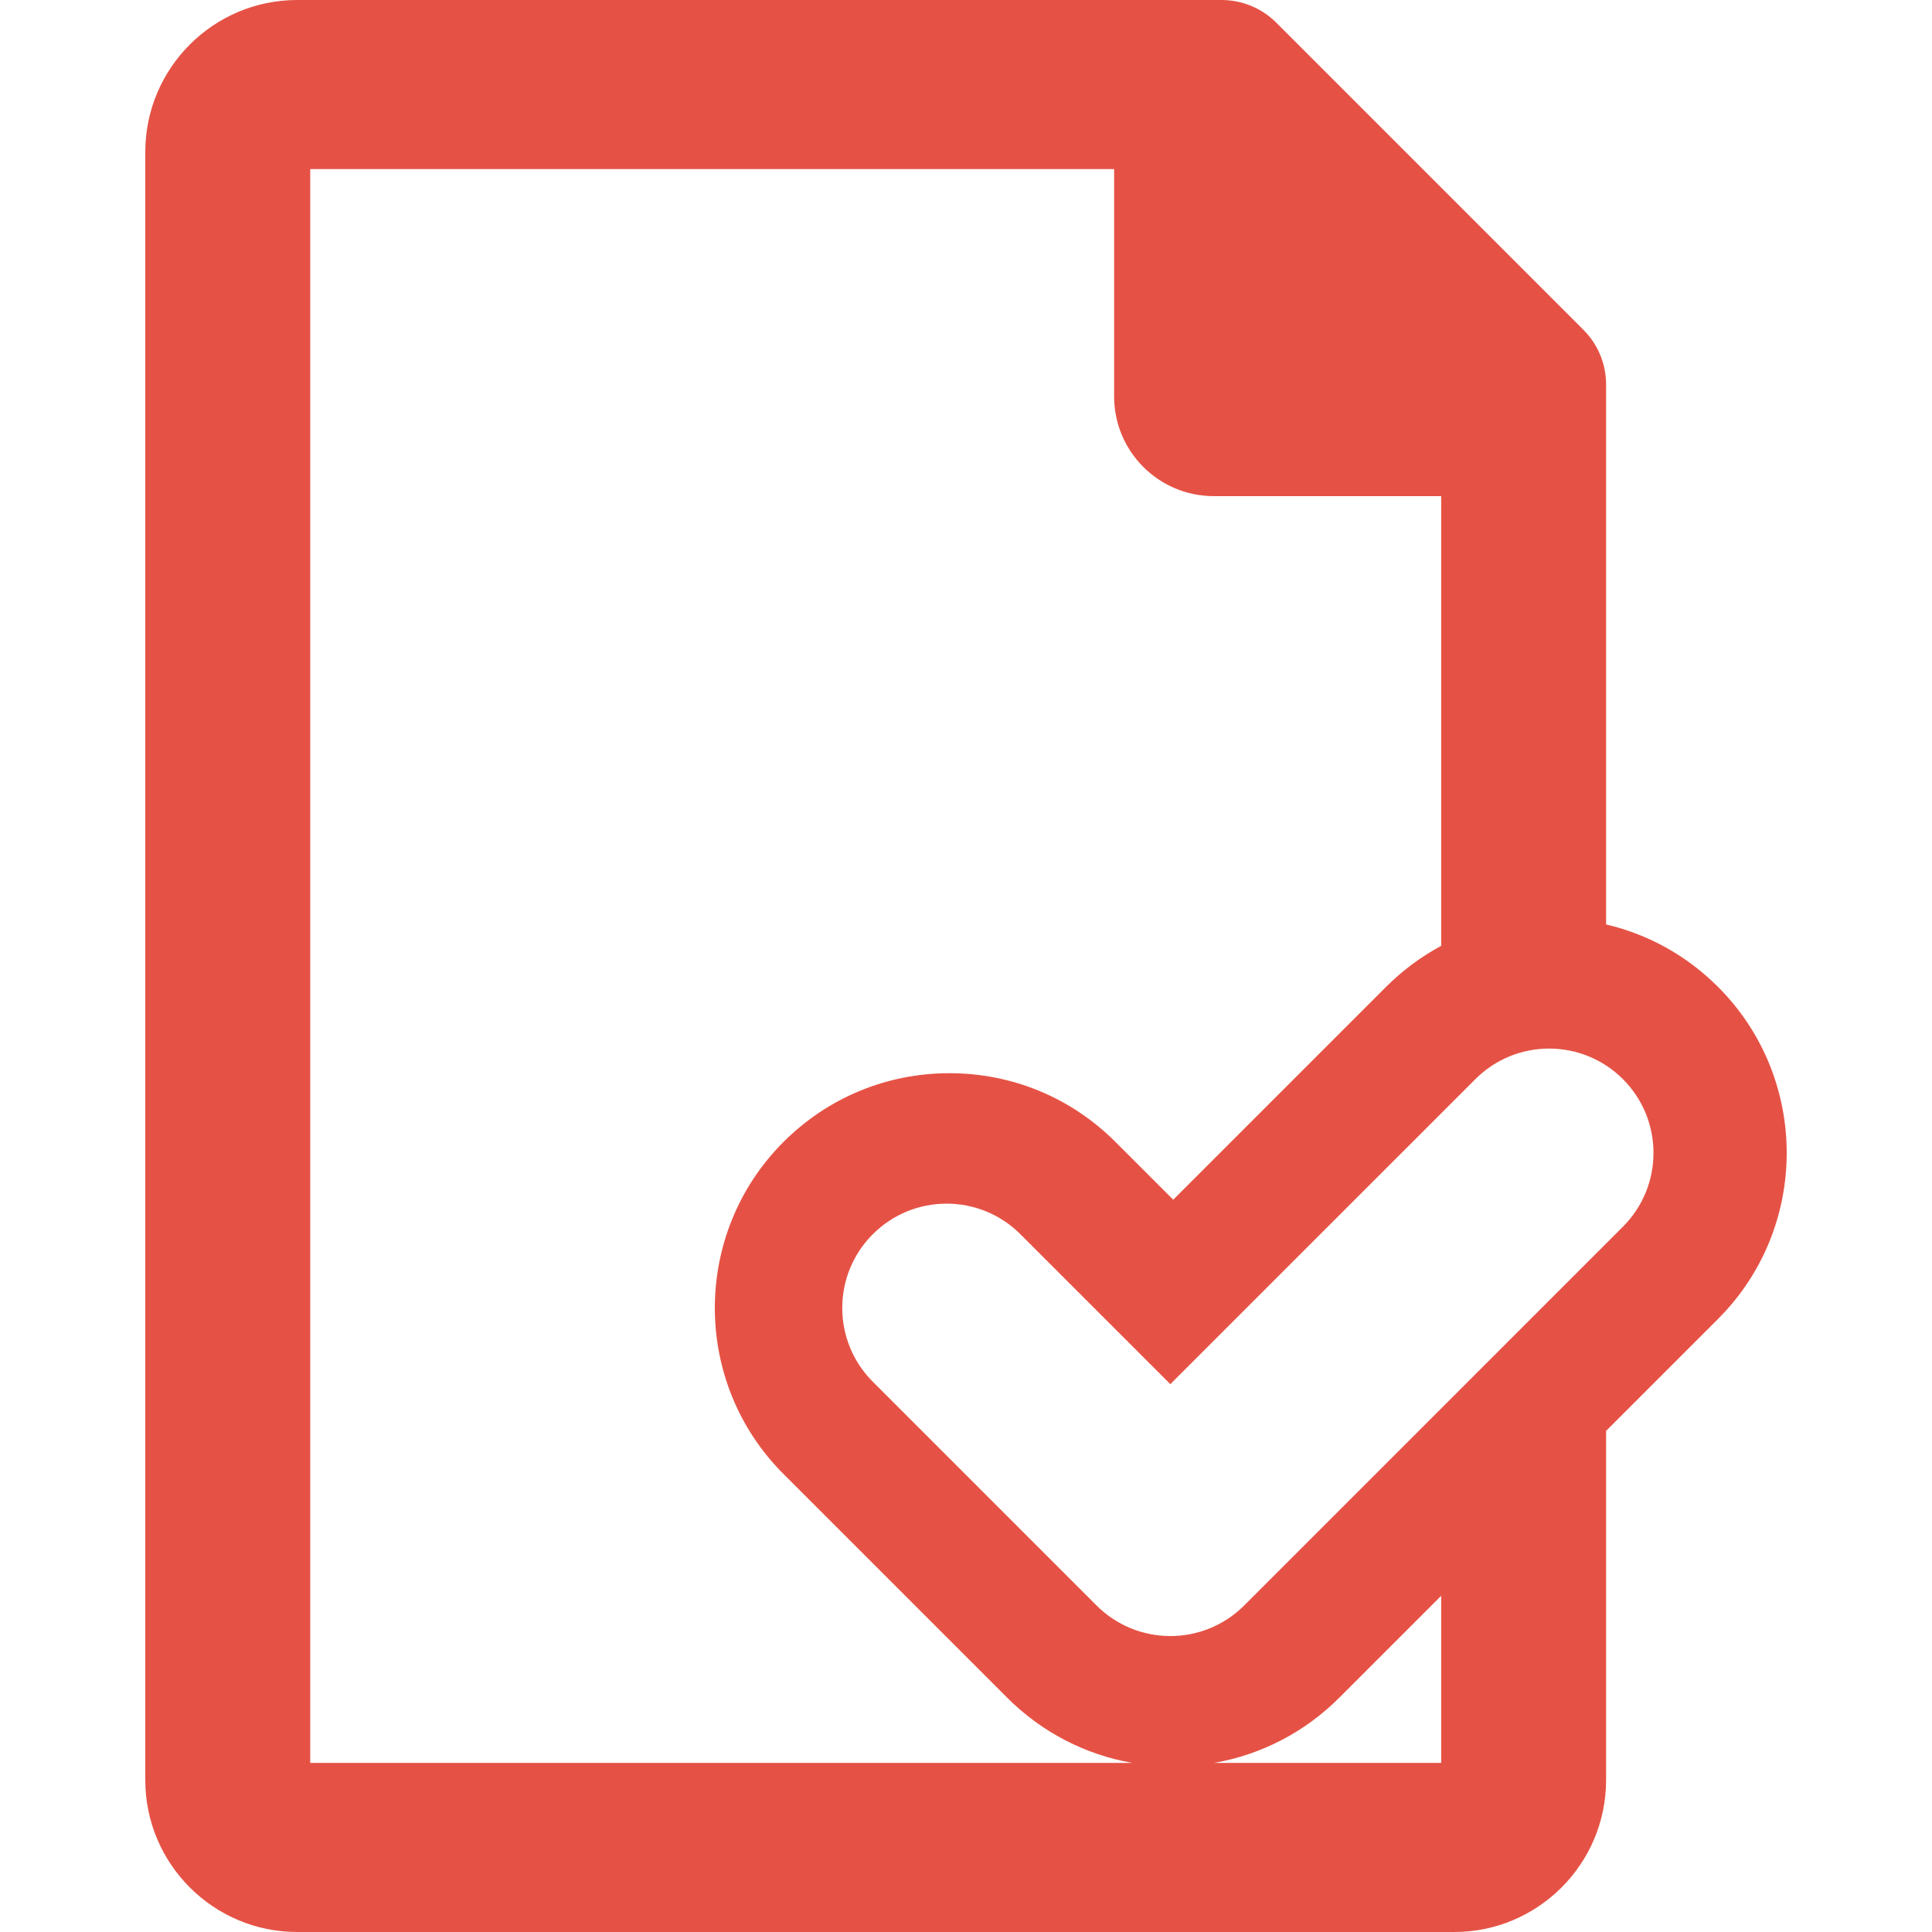 <?xml version="1.0" encoding="UTF-8"?> <svg xmlns="http://www.w3.org/2000/svg" width="78" height="78" viewBox="0 0 78 78" fill="none"><path d="M69.362 39.844C68.098 38.58 66.54 37.72 64.842 37.322V15.524C64.842 14.695 64.514 13.901 63.927 13.316L51.526 0.914C50.94 0.329 50.147 0 49.318 0H11.998C8.617 0 5.866 2.751 5.866 6.132V71.868C5.866 75.249 8.617 78 11.998 78H58.711C62.092 78 64.842 75.249 64.842 71.868V57.769L69.362 53.249C73.058 49.553 73.058 43.54 69.362 39.844ZM12.525 71.173V6.827H44.98V16.006C44.98 18.229 46.782 20.03 49.004 20.03H58.184V38.187C57.375 38.621 56.625 39.177 55.958 39.844L47.367 48.435L45.036 46.105C43.246 44.314 40.865 43.328 38.333 43.328C35.802 43.328 33.422 44.314 31.631 46.104C27.936 49.8 27.936 55.813 31.631 59.509L40.664 68.542C42.059 69.936 43.812 70.84 45.716 71.173H12.525V71.173ZM58.184 71.173H49.017C50.92 70.84 52.674 69.936 54.069 68.542L58.184 64.427V71.173ZM65.522 49.525L50.229 64.819C49.439 65.609 48.367 66.052 47.25 66.052C46.133 66.052 45.061 65.609 44.271 64.818L35.238 55.785C33.593 54.14 33.593 51.473 35.238 49.828C36.883 48.183 39.55 48.183 41.196 49.828L47.25 55.882L59.565 43.568C61.209 41.922 63.877 41.923 65.522 43.568C67.167 45.213 67.167 47.88 65.522 49.525Z" fill="#E55245"></path></svg> 
